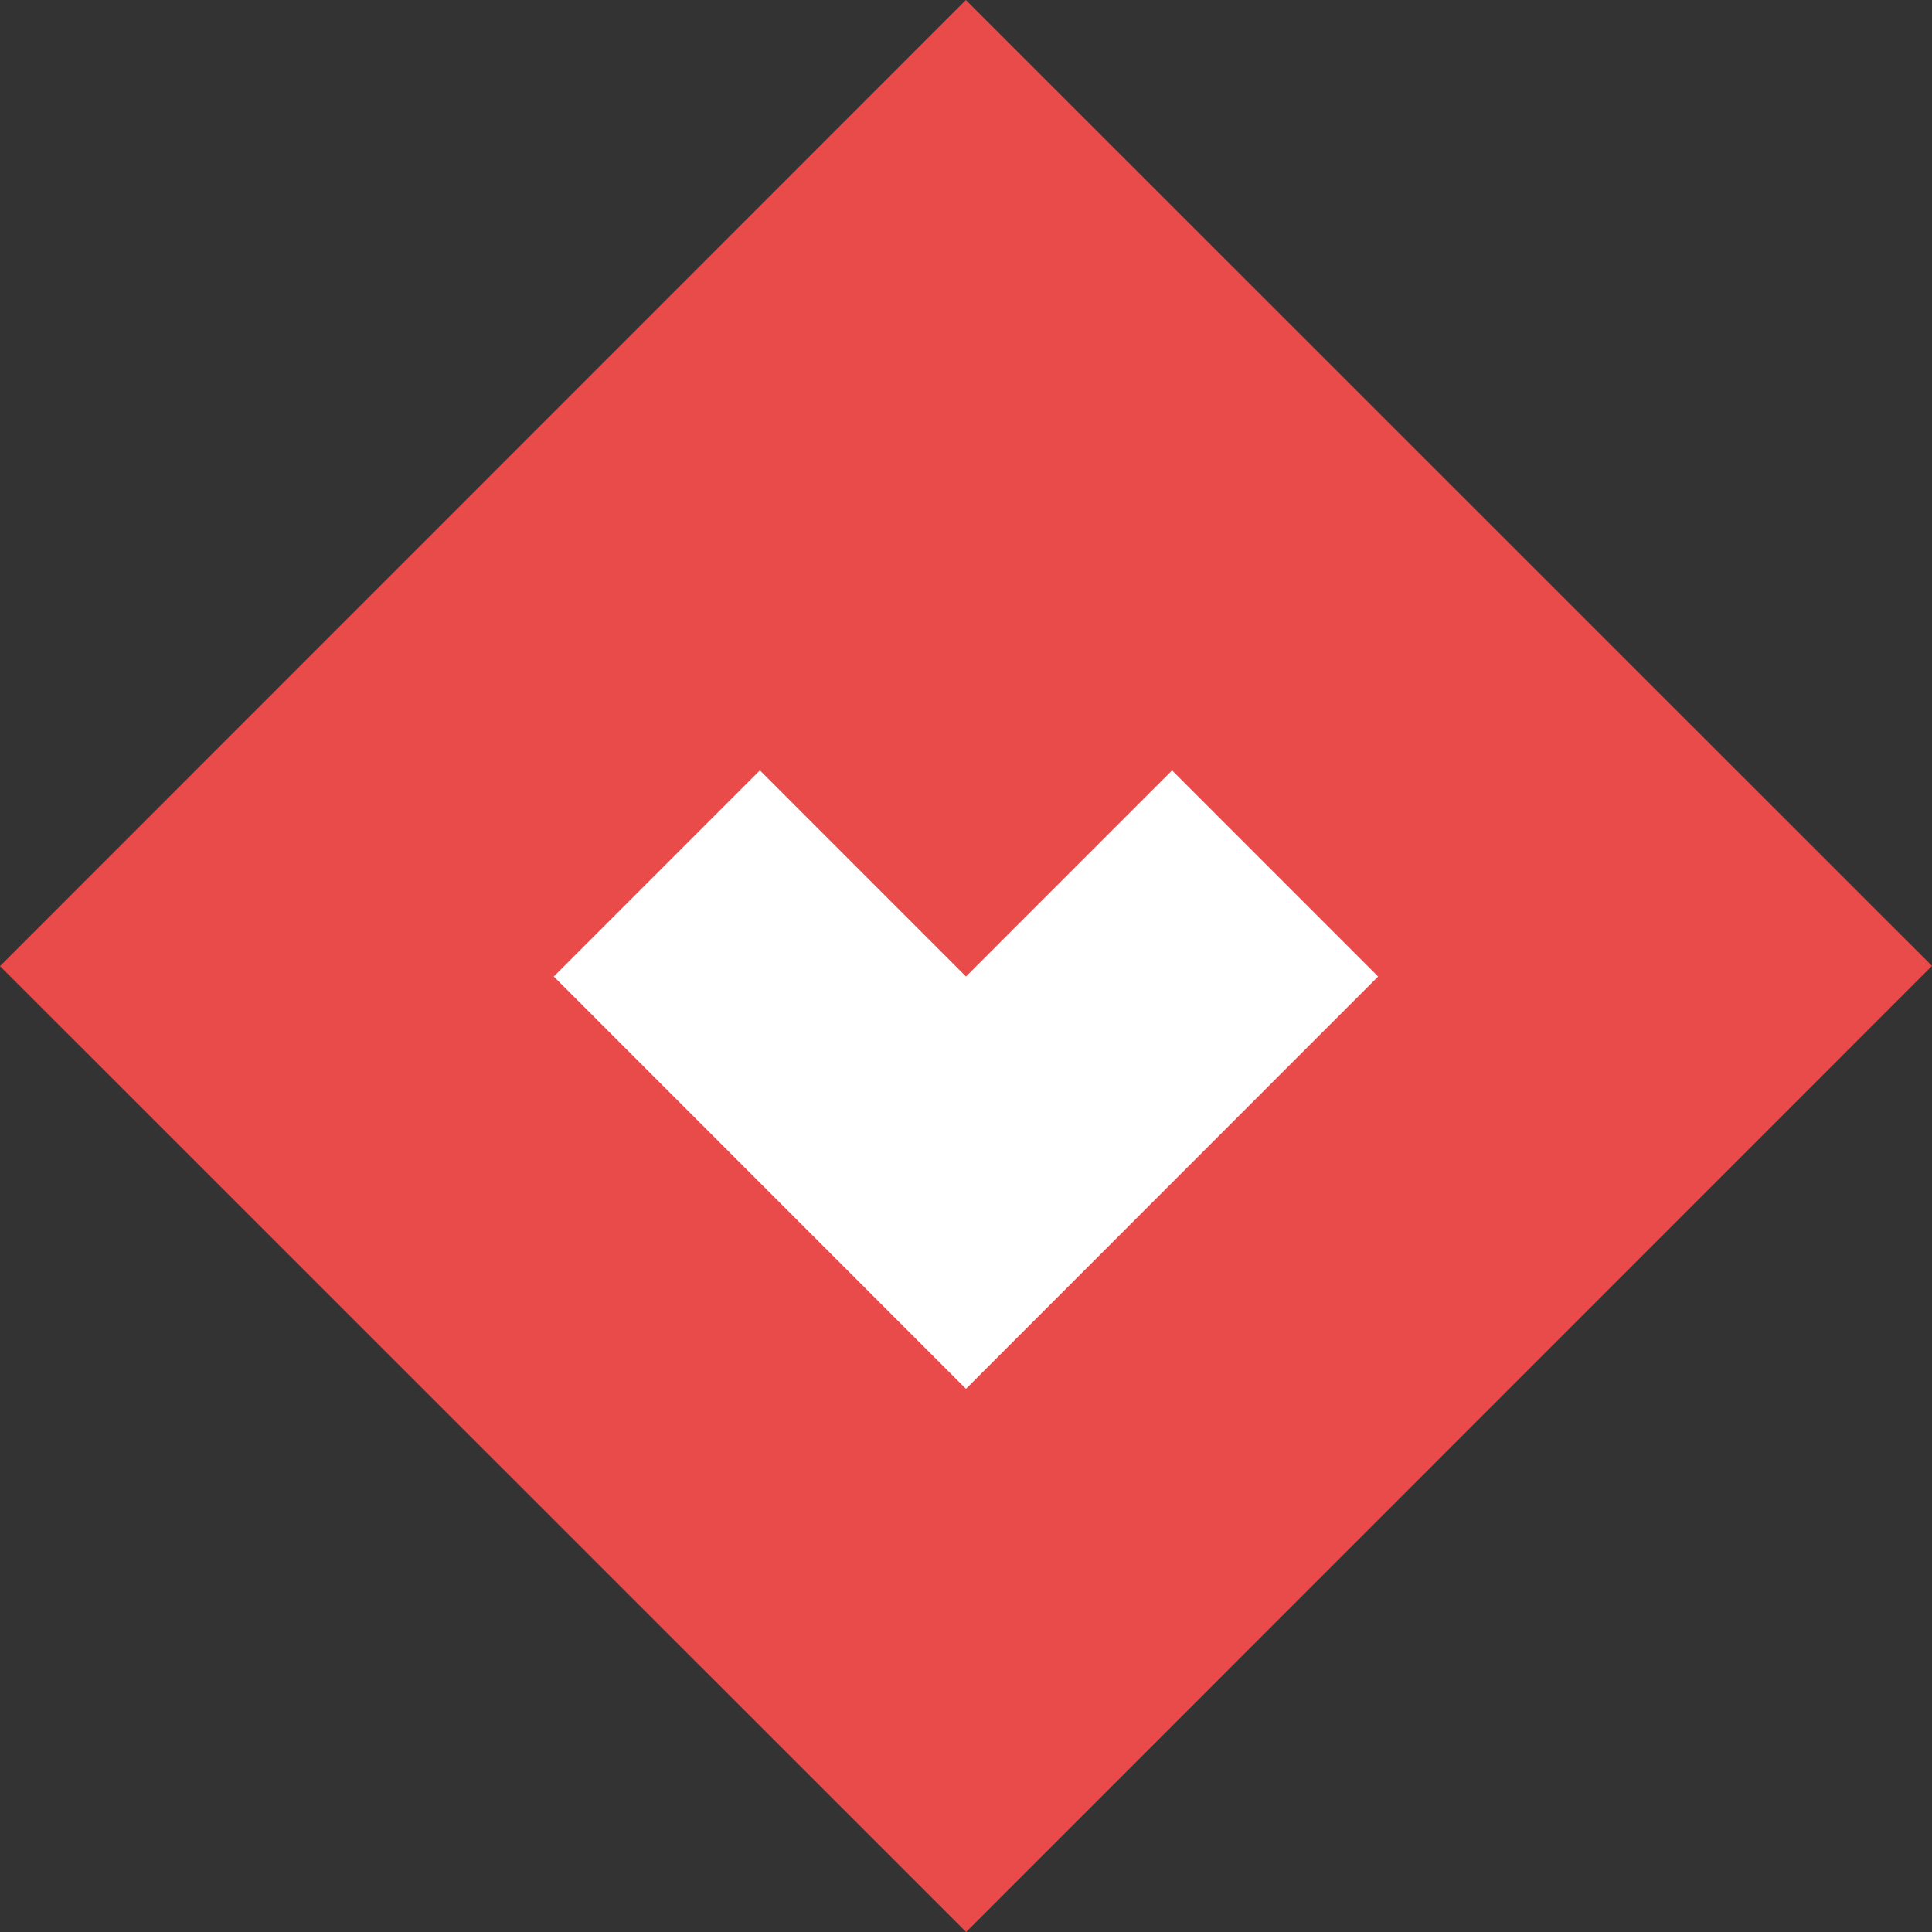 <svg xmlns="http://www.w3.org/2000/svg" width="48" height="48" viewBox="0 0 48 48">
  <rect x="0" y="0" width="48" height="48" fill="#333333" stroke="none"/>
  <g id="グループ_103" data-name="グループ 103" transform="translate(-4512.52 231.48)">
    <rect id="長方形_64" data-name="長方形 64" width="33.941" height="33.941" transform="translate(4512.52 -207.477) rotate(-45.007)" fill="#e94b4b"/>
    <path id="パス_27" data-name="パス 27" d="M217.493,253.375l-5.12-5.122,5.12-5.121,5.12,5.121,5.12-5.121,5.12,5.121-5.12,5.122-5.12,5.122Z" transform="translate(4313.906 -455.472)" fill="#fff"/>
  </g>
</svg>
